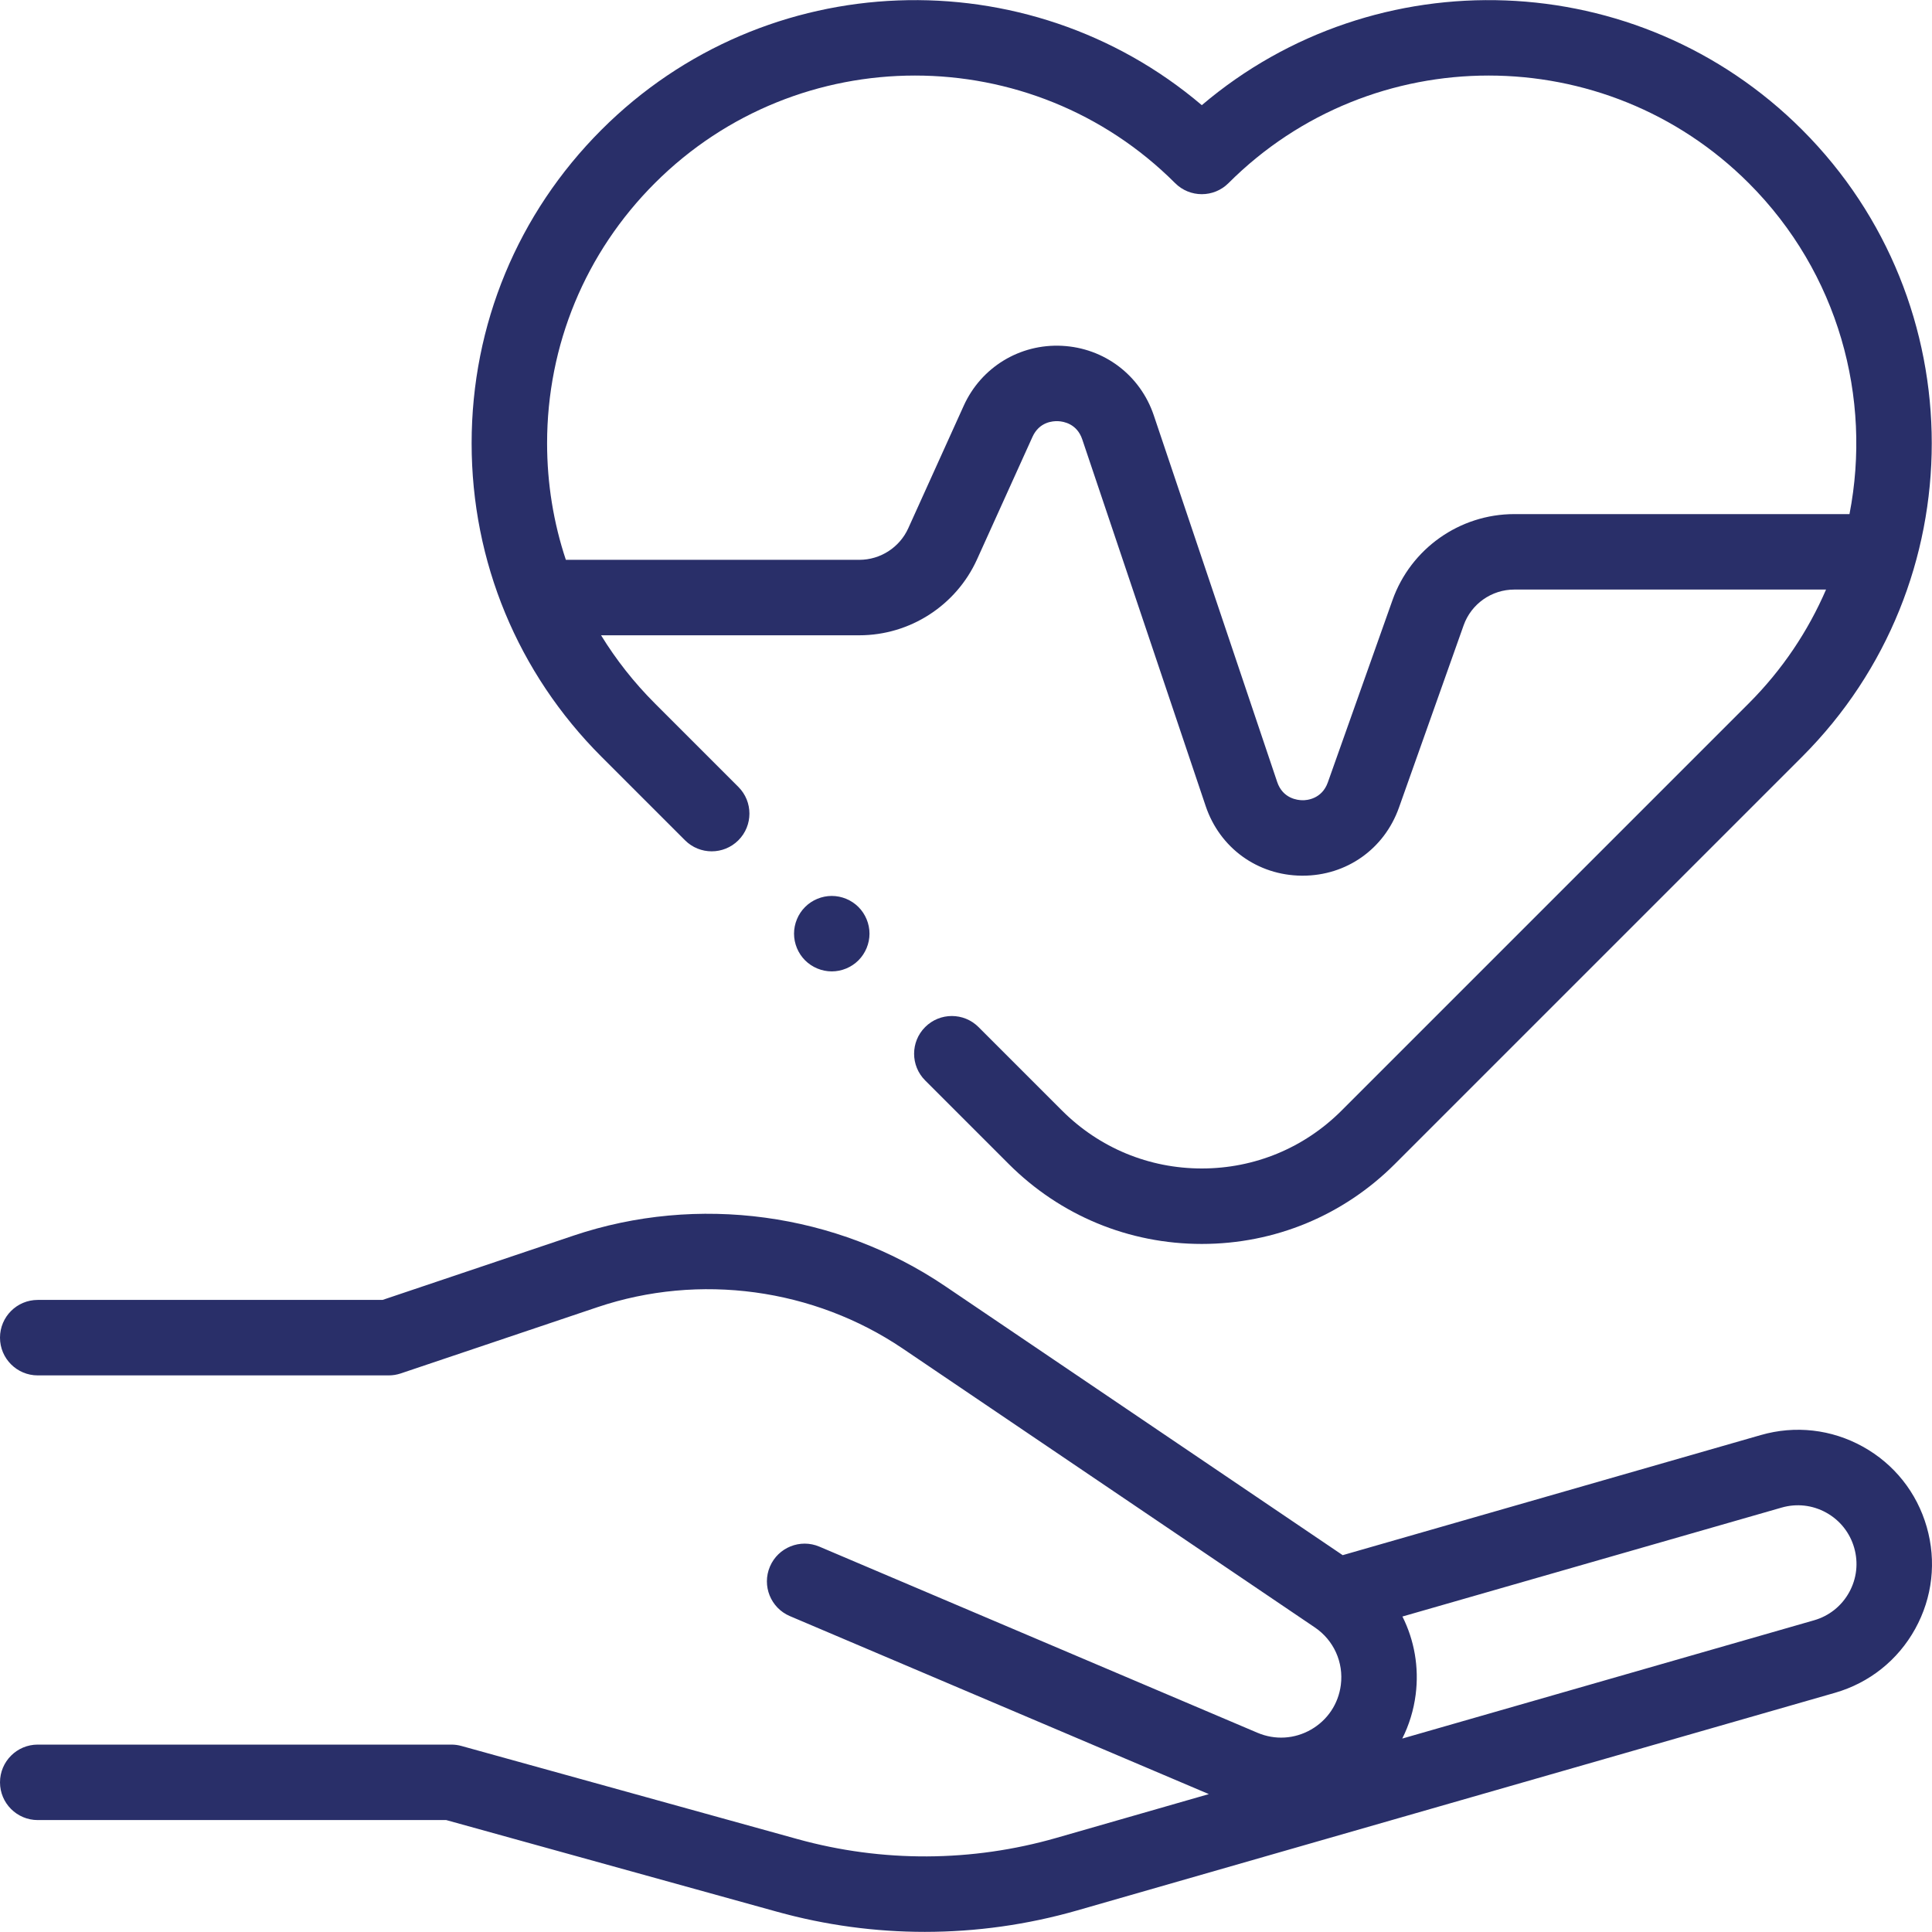 <?xml version="1.0"?>
<svg xmlns="http://www.w3.org/2000/svg" xmlns:xlink="http://www.w3.org/1999/xlink" xmlns:svgjs="http://svgjs.com/svgjs" version="1.1" width="512" height="512" x="0" y="0" viewBox="0 0 512.009 512.009" style="enable-background:new 0 0 512 512" xml:space="preserve" class=""><g><g xmlns="http://www.w3.org/2000/svg" id="XMLID_851_"><g id="XMLID_360_"><path id="XMLID_377_" d="m510.609 404.652c-2.621-9.123-8.637-16.679-16.94-21.276s-17.901-5.687-27.023-3.065l-110.812 31.831-105.342-71.285c-28.779-19.474-65.619-24.479-98.547-13.386l-50.565 17.029h-91.38c-5.523 0-10 4.478-10 10s4.477 10 10 10h93.019c1.085 0 2.163-.177 3.192-.523l52.119-17.554c27.051-9.111 57.313-5.001 80.954 10.997l109.166 73.872c5.021 3.398 7.661 9.245 6.889 15.259-.643 5.001-3.52 9.309-7.895 11.817-4.374 2.51-9.544 2.816-14.187.845l-116.104-49.327c-5.084-2.159-10.955.21-13.114 5.294-2.16 5.083.21 10.954 5.293 13.114l111.032 47.172-40.38 11.597c-22.425 6.44-46.165 6.553-68.654.321l-89.042-24.674c-.87-.241-1.768-.363-2.67-.363h-109.618c-5.523 0-10 4.478-10 10s4.477 10 10 10h108.257l87.732 24.311c12.802 3.548 25.951 5.32 39.101 5.32 13.604-.001 27.208-1.898 40.416-5.692l200.763-57.659c9.123-2.62 16.68-8.636 21.278-16.939s5.686-17.902 3.062-27.036zm-20.56 17.347c-2.01 3.63-5.313 6.26-9.302 7.405l-109.125 31.341c1.805-3.591 3.02-7.512 3.551-11.647.934-7.276-.367-14.434-3.508-20.696l100.501-28.869c3.986-1.147 8.183-.671 11.813 1.34 3.63 2.01 6.26 5.313 7.409 9.313 1.147 3.987.671 8.183-1.339 11.813z" fill="#292f69" data-original="#000000" style="" class=""/><path id="XMLID_380_" d="m181.539 222.687c3.904 3.905 10.237 3.905 14.142 0s3.905-10.237 0-14.143l-22.135-22.135c-5.512-5.512-10.276-11.571-14.255-18.049h68.447c13.415 0 25.657-7.897 31.189-20.118l14.69-32.458c1.8-3.978 5.373-4.236 6.825-4.164 1.453.073 4.98.689 6.373 4.826l32.705 97.168c3.741 11.116 13.737 18.359 25.464 18.455.078 0 .156.001.234.001 11.628 0 21.631-7.06 25.526-18.039l17.14-48.312c2.011-5.667 7.402-9.476 13.416-9.476h82.629c-4.735 10.957-11.545 21.225-20.485 30.165l-107.91 107.912c-9.893 9.894-23.047 15.343-37.039 15.343s-27.146-5.449-37.039-15.343l-22.135-22.134c-3.905-3.904-10.237-3.904-14.142 0-3.905 3.905-3.905 10.237 0 14.143l22.134 22.134c13.671 13.671 31.847 21.2 51.181 21.2 19.333 0 37.51-7.529 51.181-21.2l107.911-107.91c45.811-45.811 45.811-120.352 0-166.163-43.525-43.523-112.979-45.698-159.091-6.52-46.114-39.178-115.568-37.003-159.092 6.521-22.192 22.191-34.414 51.697-34.414 83.081s12.222 60.89 34.414 83.082zm-7.994-174.155c38.014-38.013 99.865-38.013 137.879 0 3.905 3.905 10.237 3.905 14.142 0 38.013-38.013 99.865-38.013 137.878 0 23.795 23.795 32.692 56.931 26.697 87.713h-88.841c-14.463 0-27.429 9.158-32.265 22.789l-17.14 48.312c-1.57 4.423-5.601 4.769-6.749 4.726-1.187-.009-5.174-.387-6.672-4.835l-32.705-97.168c-3.577-10.628-13.125-17.858-24.325-18.421-11.188-.565-21.424 5.676-26.049 15.892l-14.69 32.458c-2.3 5.082-7.391 8.365-12.969 8.365h-77.774c-3.271-9.829-4.974-20.229-4.974-30.89.002-26.044 10.143-50.527 28.557-68.941z" fill="#292f69" data-original="#000000" style="" class=""/><path id="XMLID_381_" d="m220.43 237.436c-2.63 0-5.21 1.07-7.07 2.93s-2.93 4.44-2.93 7.07 1.07 5.21 2.93 7.07 4.44 2.93 7.07 2.93 5.21-1.07 7.07-2.93 2.93-4.44 2.93-7.07-1.07-5.21-2.93-7.07-4.44-2.93-7.07-2.93z" fill="#292f69" data-original="#000000" style="" class=""/></g></g></g></svg>

